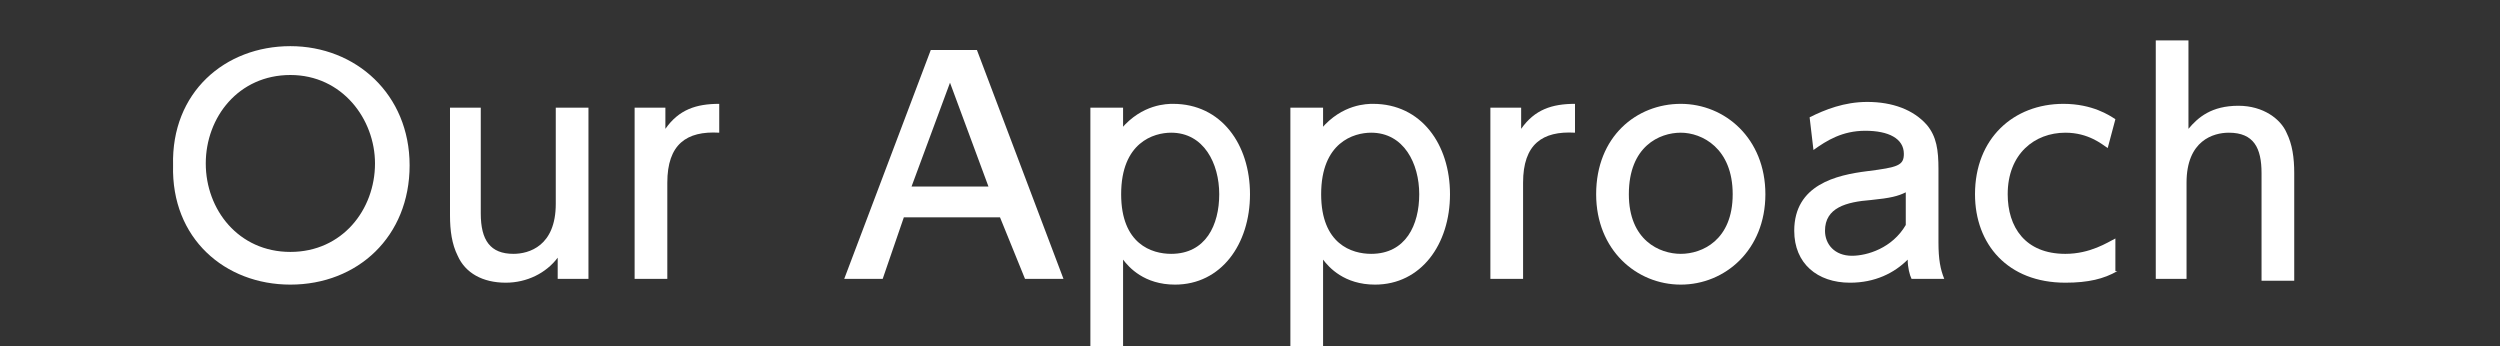 <?xml version="1.0" encoding="utf-8"?>
<!-- Generator: Adobe Illustrator 18.1.1, SVG Export Plug-In . SVG Version: 6.00 Build 0)  -->
<!DOCTYPE svg PUBLIC "-//W3C//DTD SVG 1.1//EN" "http://www.w3.org/Graphics/SVG/1.1/DTD/svg11.dtd">
<svg version="1.1" id="レイヤー_1" xmlns="http://www.w3.org/2000/svg" xmlns:xlink="http://www.w3.org/1999/xlink" x="0px"
	 y="0px" viewBox="0 0 130 18" style="enable-background:new 0 0 130 18;" xml:space="preserve">
<rect x="0" y="0" width="130" height="18" fill="#333333" stroke="none"/>
<g>
	<g>
		<g>
			<path style="fill:#FFFFFF;" d="M15.1,2.4c3.4,0,6.2,2.5,6.2,6.2c0,3.7-2.7,6.2-6.2,6.2c-3.4,0-6.2-2.4-6.1-6.2
				C8.9,4.8,11.7,2.4,15.1,2.4z M15.1,13.1c2.7,0,4.4-2.2,4.4-4.6c0-2.3-1.7-4.6-4.4-4.6s-4.4,2.2-4.4,4.6
				C10.7,10.9,12.4,13.1,15.1,13.1z"/>
			<path style="fill:#FFFFFF;" d="M30.6,5.6v8.9h-1.6v-1.1c-0.6,0.8-1.6,1.3-2.7,1.3c-1.2,0-2.1-0.5-2.5-1.4
				c-0.3-0.6-0.4-1.3-0.4-2.1V5.6H25v5.5c0,1.4,0.5,2.1,1.7,2.1c0.8,0,2.2-0.4,2.2-2.6v-5H30.6z"/>
			<path style="fill:#FFFFFF;" d="M33,14.5V5.6h1.6v1.1c0.7-1,1.6-1.3,2.8-1.3v1.5c-1.7-0.1-2.7,0.6-2.7,2.6v5H33z"/>
			<path style="fill:#FFFFFF;" d="M47,11.3l-1.1,3.2h-2l4.5-11.9h2.4l4.5,11.9h-2L52,11.3H47z M51.4,9.7l-2-5.4l-2,5.4H51.4z"/>
			<path style="fill:#FFFFFF;" d="M58.3,6.7c1.1-1.3,2.4-1.3,2.7-1.3c2.5,0,4,2.1,4,4.7c0,2.6-1.5,4.7-3.9,4.7
				c-1.6,0-2.4-0.9-2.7-1.3v5h-1.7V5.6h1.7V6.7z M60.9,13.2c1.8,0,2.5-1.5,2.5-3.1c0-1.6-0.8-3.2-2.5-3.2c-0.9,0-2.6,0.5-2.6,3.2
				C58.3,12.7,59.9,13.2,60.9,13.2z"/>
			<path style="fill:#FFFFFF;" d="M68.7,6.7c1.1-1.3,2.4-1.3,2.7-1.3c2.5,0,4,2.1,4,4.7c0,2.6-1.5,4.7-3.9,4.7
				c-1.6,0-2.4-0.9-2.7-1.3v5h-1.7V5.6h1.7V6.7z M71.3,13.2c1.8,0,2.5-1.5,2.5-3.1c0-1.6-0.8-3.2-2.5-3.2c-0.9,0-2.6,0.5-2.6,3.2
				C68.7,12.7,70.3,13.2,71.3,13.2z"/>
			<path style="fill:#FFFFFF;" d="M77.5,14.5V5.6h1.6v1.1c0.7-1,1.6-1.3,2.8-1.3v1.5c-1.7-0.1-2.7,0.6-2.7,2.6v5H77.5z"/>
			<path style="fill:#FFFFFF;" d="M87.4,5.4c2.3,0,4.4,1.8,4.4,4.7c0,2.9-2.1,4.7-4.4,4.7c-2.3,0-4.4-1.8-4.4-4.7
				C83,7.1,85.1,5.4,87.4,5.4z M87.4,13.2c1.1,0,2.7-0.7,2.7-3.1c0-2.4-1.6-3.2-2.7-3.2c-1.1,0-2.7,0.7-2.7,3.2
				C84.7,12.5,86.3,13.2,87.4,13.2z"/>
			<path style="fill:#FFFFFF;" d="M94.1,6.1c0.8-0.4,1.8-0.8,3-0.8c1.3,0,2.4,0.4,3.1,1.2c0.5,0.6,0.6,1.3,0.6,2.3v3.8
				c0,0.9,0.1,1.4,0.3,1.9h-1.7c-0.1-0.2-0.2-0.6-0.2-1c-0.7,0.7-1.7,1.2-3,1.2c-1.7,0-2.9-1-2.9-2.7c0-2.4,2.2-2.9,3.8-3.1
				c1.6-0.2,1.9-0.3,1.9-0.9c0-0.8-0.8-1.2-2-1.2S95,7.3,94.3,7.8L94.1,6.1z M99.1,10c-0.4,0.2-0.8,0.3-1.8,0.4
				c-1.3,0.1-2.4,0.4-2.4,1.6c0,0.7,0.5,1.3,1.4,1.3c0.8,0,2.1-0.4,2.8-1.6V10z"/>
			<path style="fill:#FFFFFF;" d="M110.1,14.1c-0.7,0.4-1.5,0.6-2.7,0.6c-3,0-4.7-2-4.7-4.6c0-2.9,2-4.7,4.6-4.7
				c1.5,0,2.4,0.6,2.7,0.8l-0.4,1.5c-0.3-0.2-1-0.8-2.2-0.8c-1.6,0-3,1.1-3,3.2c0,1.7,0.9,3.1,3,3.1c1.3,0,2.2-0.6,2.6-0.8V14.1z"/>
			<path style="fill:#FFFFFF;" d="M112.1,14.5V2.1h1.7v4.6c0.5-0.6,1.2-1.2,2.6-1.2c1.3,0,2.2,0.7,2.5,1.4c0.3,0.6,0.4,1.3,0.4,2.1
				v5.6h-1.7V9c0-1.3-0.4-2.1-1.7-2.1c-0.8,0-2.2,0.4-2.2,2.6v5H112.1z"/>
		</g>
	</g>
</g>
</svg>
